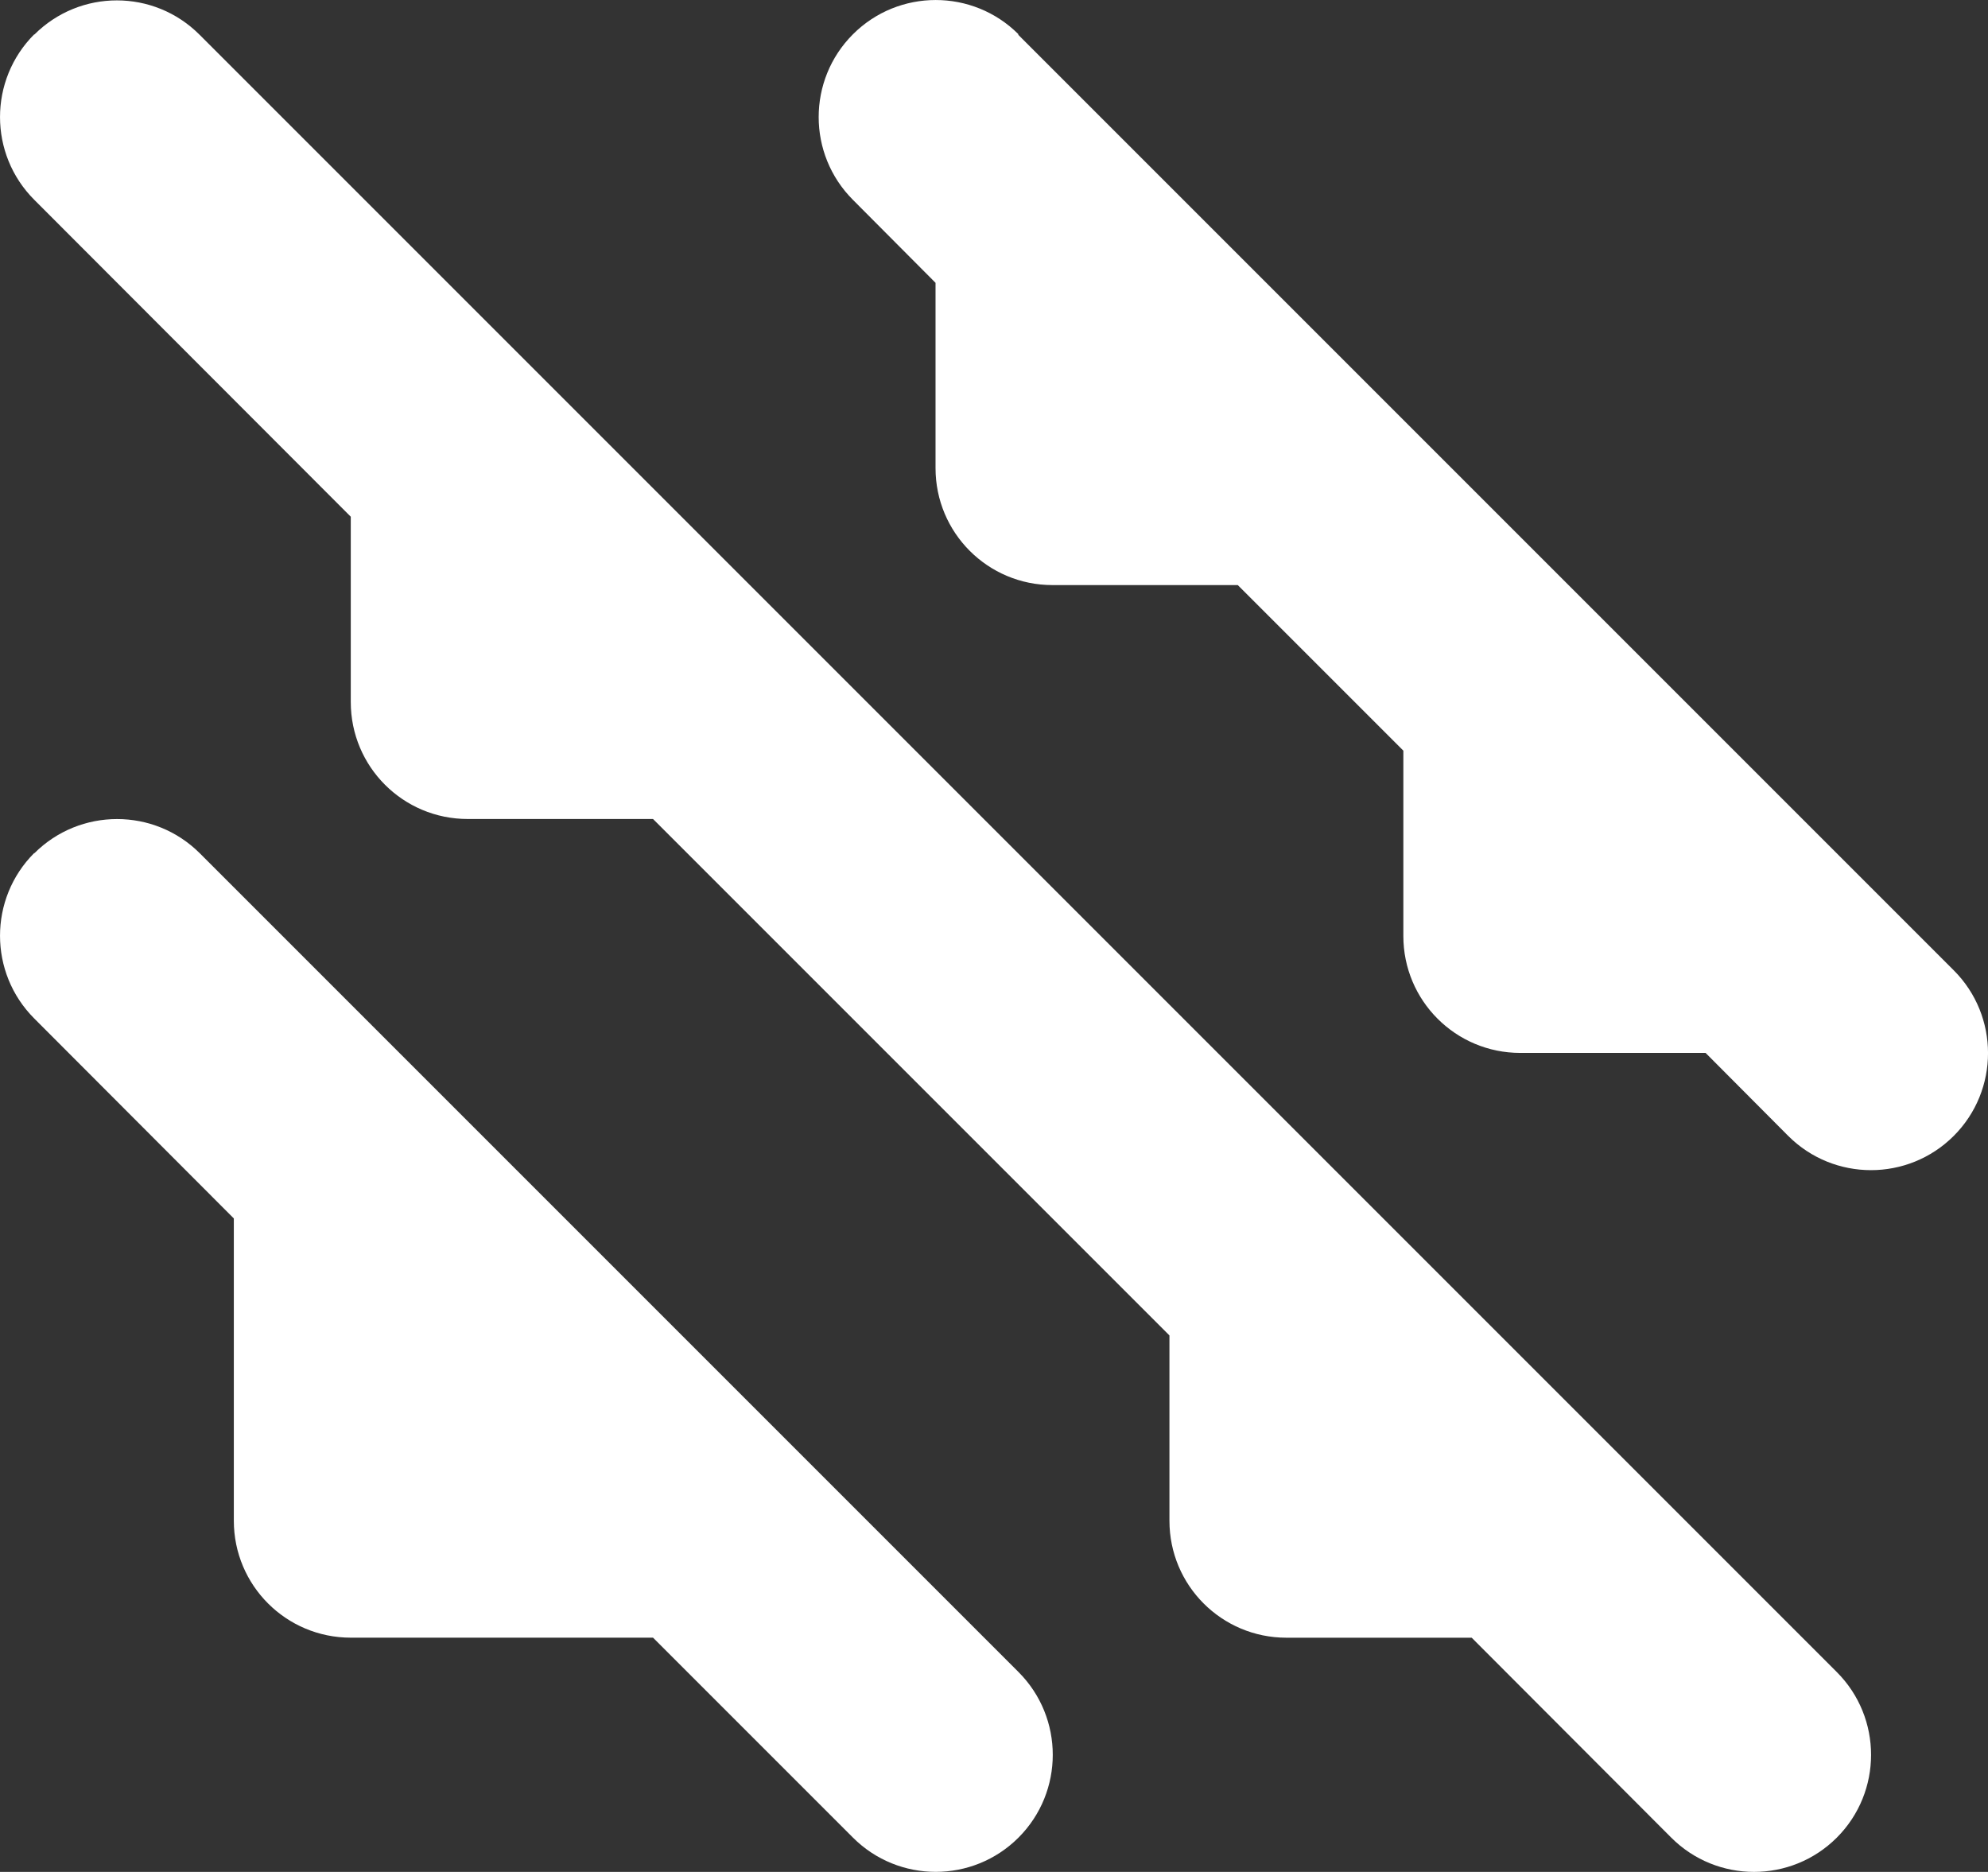 <?xml version="1.0" encoding="UTF-8"?><svg id="Layer_2" xmlns="http://www.w3.org/2000/svg" viewBox="0 0 543.95 512.15"><rect x="0" y="0" width="543.95" height="512.15" fill="#333333" stroke="none"/><defs><style>.cls-1{fill:#fff;stroke-width:0px;}</style></defs><g id="Layer_1-2"><path class="cls-1" d="M9.38,9.48c12.5-12.5,32.7-12.5,45.2,0l96,96,64,64,160,160,64,64,64,64c12.5,12.5,12.5,32.8,0,45.3-12.5,12.5-32.8,12.5-45.3,0l-54.6-54.7h-50.7c-17.7,0-32-14.3-32-32v-50.7l-141.3-141.3h-50.7c-17.7,0-32-14.3-32-32v-50.7L9.38,54.67C-3.12,42.17-3.12,21.88,9.38,9.38v.1ZM9.38,233.47c12.5-12.5,32.8-12.5,45.3,0l64,64,96,96,64,64c12.5,12.5,12.5,32.8,0,45.3-12.5,12.5-32.8,12.5-45.3,0l-54.7-54.7h-82.7c-17.7,0-32-14.3-32-32v-82.7l-54.6-54.7c-12.5-12.5-12.5-32.8,0-45.3v.1ZM278.58,9.48l32,32,64,64,64,64,64,64,32,32c12.5,12.5,12.5,32.8,0,45.3s-32.8,12.5-45.3,0l-22.6-22.7h-50.7c-17.7,0-32-14.3-32-32v-50.7l-45.3-45.3h-50.7c-17.7,0-32-14.3-32-32v-50.7l-22.6-22.7c-12.5-12.5-12.5-32.8,0-45.3s32.8-12.5,45.3,0l-.1.1Z"/></g></svg>